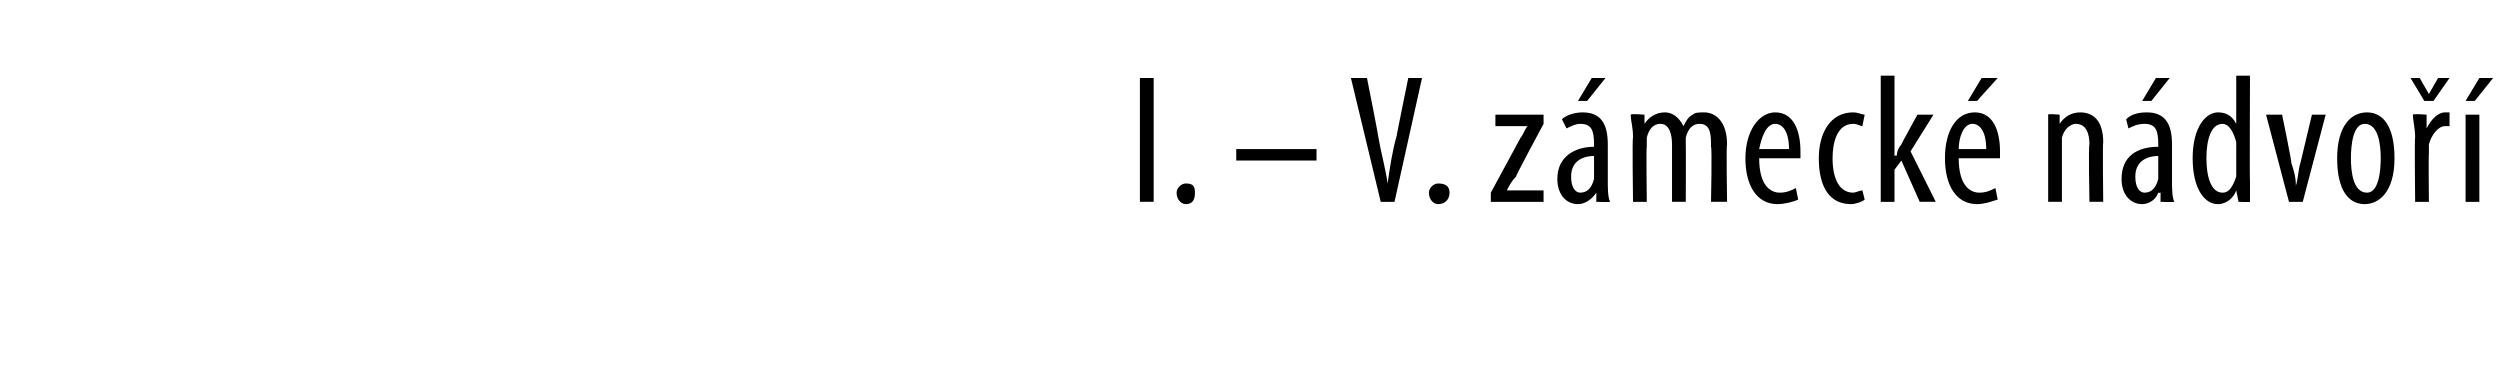 <?xml version="1.0" standalone="no"?><!DOCTYPE svg PUBLIC "-//W3C//DTD SVG 1.1//EN" "http://www.w3.org/Graphics/SVG/1.1/DTD/svg11.dtd"><svg xmlns="http://www.w3.org/2000/svg" version="1.1" width="109px" height="16px" viewBox="0 0 109 16"><desc>I V z meck n dvo</desc><defs/><g id="Polygon210435"><path d="m50.3 3.4v5.4h-.6V3.4h.6zm1 5c0-.2.2-.4.4-.4c.3 0 .4.1.4.4c0 .3-.1.5-.4.5c-.2 0-.4-.2-.4-.5zm6.1-1.9v.5h-3.5v-.5h3.5zm2.8 2.3l-1.3-5.4h.7s.51 2.56.5 2.6c.1.6.3 1.3.4 2c.1-.7.2-1.4.4-2.1c-.02.04.5-2.5.5-2.5h.6l-1.2 5.4h-.6zm2.1-.4c0-.2.2-.4.4-.4c.3 0 .5.1.5.4c0 .3-.2.5-.5.5c-.2 0-.4-.2-.4-.5zm2.7 0L66.3 6c.1-.1.2-.4.3-.5c-.03-.02 0 0 0 0h-1.4v-.5h2.1v.4s-1.25 2.32-1.2 2.3c-.2.2-.3.4-.4.6c.04 0 0 0 0 0h1.6v.5H65v-.4zm5.1-.5c0 .3 0 .7.1.9c-.02.02-.6 0-.6 0v-.4s-.04.02 0 0c-.2.3-.5.5-.8.5c-.5 0-.9-.4-.9-1.1c0-1 .8-1.4 1.6-1.4v-.1c0-.6-.1-.9-.6-.9c-.2 0-.4.1-.6.2l-.2-.4c.2-.2.6-.3.9-.3c.8 0 1.1.5 1.1 1.4v1.6zm-.6-1.1c-.3 0-1 .1-1 .9c0 .5.2.7.4.7c.3 0 .5-.2.6-.6v-1zm.5-3.4l-.8 1h-.4l.6-1h.6zM71.2 6c0-.5-.1-.7-.1-1c.03-.05.6 0 .6 0v.4s.01.03 0 0c.2-.3.5-.5.9-.5c.3 0 .6.2.8.6c.1-.2.2-.4.4-.5c.1-.1.3-.1.5-.1c.5 0 1 .4 1 1.4c-.04-.04 0 2.5 0 2.5h-.7s.05-2.4 0-2.4c0-.5 0-1-.5-1c-.3 0-.5.2-.6.6v.3c.01.04 0 2.5 0 2.5h-.6V6.3c0-.4-.1-.9-.5-.9c-.3 0-.5.2-.6.6v.4c-.03-.03 0 2.4 0 2.4h-.6s-.04-2.85 0-2.8zm5.5.9c0 1.2.5 1.5.9 1.5c.3 0 .5-.1.7-.2l.1.5c-.2.1-.6.2-.9.2c-.9 0-1.4-.8-1.4-2c0-1.2.6-2 1.3-2c.8 0 1.1.8 1.1 1.7v.3h-1.8zm1.3-.4c0-.8-.3-1.1-.6-1.1c-.4 0-.6.6-.7 1.1h1.3zm3.3 2.2c-.1.1-.4.2-.6.2c-.9 0-1.4-.7-1.4-2c0-1.1.5-2 1.5-2c.2 0 .4.1.5.1l-.1.5c-.1 0-.2-.1-.4-.1c-.7 0-.9.8-.9 1.5c0 .9.3 1.5.9 1.5c.1 0 .3-.1.4-.1l.1.4zm1.3-1.9s.07-.05.1 0c0-.2.1-.4.2-.5c-.03.02.7-1.3.7-1.3h.7l-1 1.6l1.1 2.2h-.7L82.9 7l-.3.4v1.4h-.6V3.3h.6v3.5zm2.8.1c0 1.2.5 1.5.9 1.5c.3 0 .5-.1.7-.2l.1.5c-.3.1-.6.2-.9.2c-.9 0-1.4-.8-1.4-2c0-1.2.5-2 1.3-2c.8 0 1.1.8 1.1 1.7v.3h-1.8zm1.2-.4c0-.8-.3-1.1-.6-1.1c-.4 0-.6.6-.6 1.1h1.2zm.5-3.1l-.9 1h-.4l.6-1h.7zM89.3 6v-1c-.04-.05.5 0 .5 0v.4s.04.02 0 0c.2-.3.5-.5.9-.5c.6 0 1 .4 1 1.3c-.03.02 0 2.6 0 2.6h-.6s-.05-2.46 0-2.5c0-.4-.1-.9-.6-.9c-.2 0-.5.2-.6.6v2.8h-.6V6zm5.4 1.9c0 .3 0 .7.1.9c-.04.02-.6 0-.6 0v-.4s-.05.02-.1 0c-.1.3-.4.5-.7.5c-.5 0-.9-.4-.9-1.1c0-1 .7-1.4 1.6-1.4v-.1c0-.6-.1-.9-.6-.9c-.3 0-.5.1-.7.2l-.1-.4c.2-.2.5-.3.9-.3c.8 0 1.1.5 1.1 1.4v1.6zm-.6-1.1c-.3 0-1 .1-1 .9c0 .5.2.7.4.7c.3 0 .5-.2.6-.6v-1zm.5-3.4l-.8 1h-.4l.6-1h.6zm3.5-.1s-.02 4.6 0 4.6v.9c.02.02-.5 0-.5 0l-.1-.5s.02.04 0 0c-.1.3-.4.6-.8.6c-.6 0-1.1-.7-1.1-2c0-1.4.6-2 1.1-2c.3 0 .6.1.8.5c-.04-.05 0 0 0 0V3.3h.6zm-.6 3.1v-.2c-.1-.4-.3-.8-.6-.8c-.5 0-.7.7-.7 1.5c0 .8.2 1.5.7 1.5c.2 0 .4-.1.6-.7V6.4zm2-1.4s.44 2.13.4 2.1c.1.3.2.6.2 1c.1-.3.1-.7.2-1l.5-2.1h.6l-1 3.8h-.6l-1-3.8h.7zm4.9 1.9c0 1.5-.7 2-1.3 2c-.7 0-1.2-.6-1.2-2c0-1.4.6-2 1.3-2c.7 0 1.2.6 1.2 2zm-1.9 0c0 .6.1 1.5.7 1.5c.5 0 .6-.9.6-1.5c0-.6-.1-1.5-.7-1.5c-.5 0-.6.9-.6 1.5zm2.8-.9c0-.4-.1-.8-.1-1c.03-.05.6 0 .6 0v.6s.03-.03 0 0c.2-.4.5-.7.8-.7h.2v.6h-.2c-.3 0-.6.4-.7.8v.4c-.02-.02 0 2.1 0 2.1h-.6s-.03-2.85 0-2.8zm.4-1.6l-.6-1h.4l.4.7l.4-.7h.5l-.7 1h-.4zm1.8 4.4V5h.6v3.8h-.6zm1.2-5.4l-.8 1h-.4l.6-1h.6z" stroke="none" fill="#000"/></g></svg>